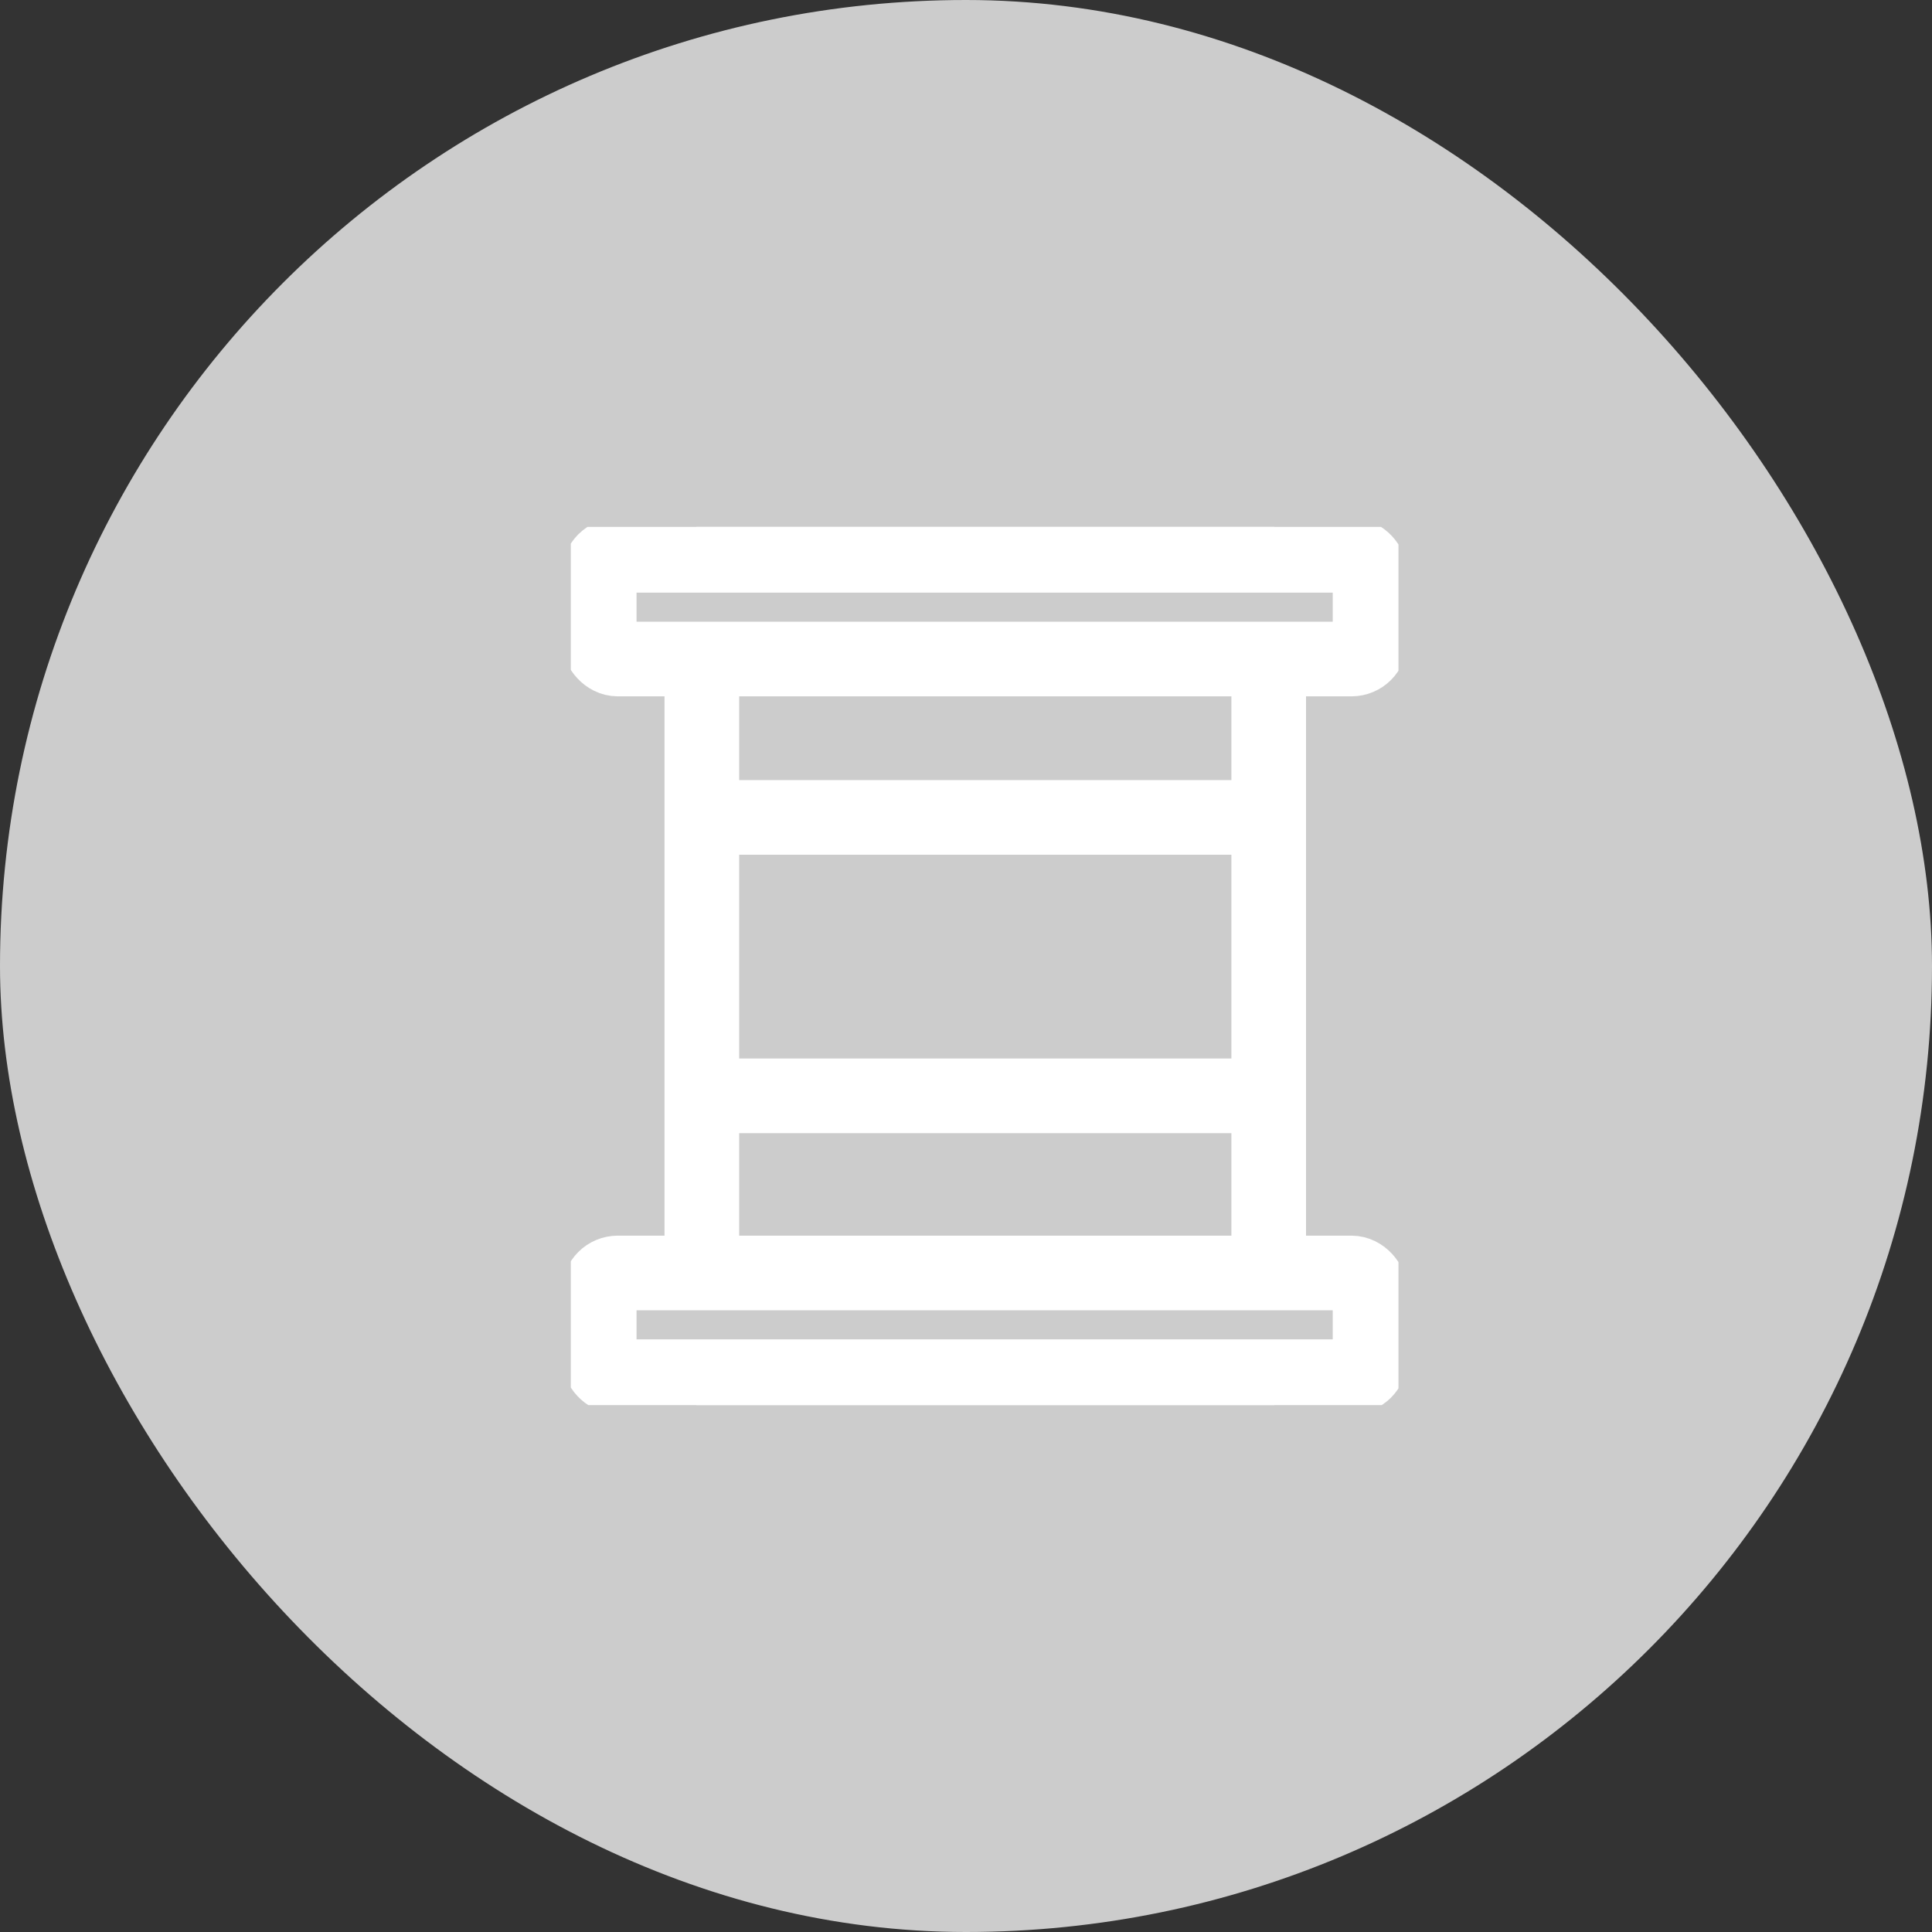 <svg xmlns="http://www.w3.org/2000/svg" xmlns:xlink="http://www.w3.org/1999/xlink" width="44" height="44" viewBox="0 0 44 44">
  <rect x="0" y="0" width="44" height="44" fill="#333333" stroke="none"/>
  <defs>
    <clipPath id="clip-path">
      <rect id="사각형_1" data-name="사각형 1" width="18.849" height="20" fill="#ccc" stroke="#707070" stroke-width="1.7"/>
    </clipPath>
  </defs>
  <g id="폐식용유수거_비활성" transform="translate(-290 -274)">
    <rect id="사각형_17387" data-name="사각형 17387" width="44" height="44" rx="22" transform="translate(290 274)" fill="#ccc"/>
    <g id="그룹_7" data-name="그룹 7" transform="translate(303 286)">
      <g id="그룹_2" data-name="그룹 2">
        <g id="그룹_1" data-name="그룹 1" clip-path="url(#clip-path)">
          <line id="선_1" data-name="선 1" x2="13.159" transform="translate(2.859 0.647)" fill="none" stroke="#fff" stroke-miterlimit="10" stroke-width="1.7"/>
        </g>
      </g>
      <line id="선_2" data-name="선 2" y1="13.717" transform="translate(2.984 3.142)" fill="none" stroke="#fff" stroke-miterlimit="10" stroke-width="1.7"/>
      <g id="그룹_4" data-name="그룹 4">
        <g id="그룹_3" data-name="그룹 3" clip-path="url(#clip-path)">
          <line id="선_3" data-name="선 3" x1="13.159" transform="translate(2.859 19.353)" fill="none" stroke="#fff" stroke-miterlimit="10" stroke-width="1.7"/>
        </g>
      </g>
      <line id="선_4" data-name="선 4" y2="13.717" transform="translate(15.894 3.142)" fill="none" stroke="#fff" stroke-miterlimit="10" stroke-width="1.7"/>
      <g id="그룹_6" data-name="그룹 6">
        <g id="그룹_5" data-name="그룹 5" clip-path="url(#clip-path)">
          <rect id="사각형_3" data-name="사각형 3" width="17.555" height="2.362" rx="0.423" transform="translate(0.647 0.647)" fill="#ccc" stroke="#fff" stroke-miterlimit="10" stroke-width="1.7"/>
          <rect id="사각형_4" data-name="사각형 4" width="17.555" height="2.362" rx="0.423" transform="translate(0.647 16.991)" fill="#ccc" stroke="#fff" stroke-miterlimit="10" stroke-width="1.7"/>
          <line id="선_5" data-name="선 5" x2="13.357" transform="translate(2.662 6.616)" fill="none" stroke="#fff" stroke-miterlimit="10" stroke-width="1.7"/>
          <line id="선_6" data-name="선 6" x2="13.357" transform="translate(2.662 12.957)" fill="none" stroke="#fff" stroke-miterlimit="10" stroke-width="1.7"/>
          <path id="패스_1" data-name="패스 1" d="M10.993,13.173a10.4,10.4,0,0,1,1.061-2.486,10.409,10.409,0,0,1,1.06,2.486,1.06,1.06,0,1,1-2.12,0" transform="translate(-2.629 -2.556)" fill="#ccc"/>
        </g>
      </g>
    </g>
  </g>
</svg>
